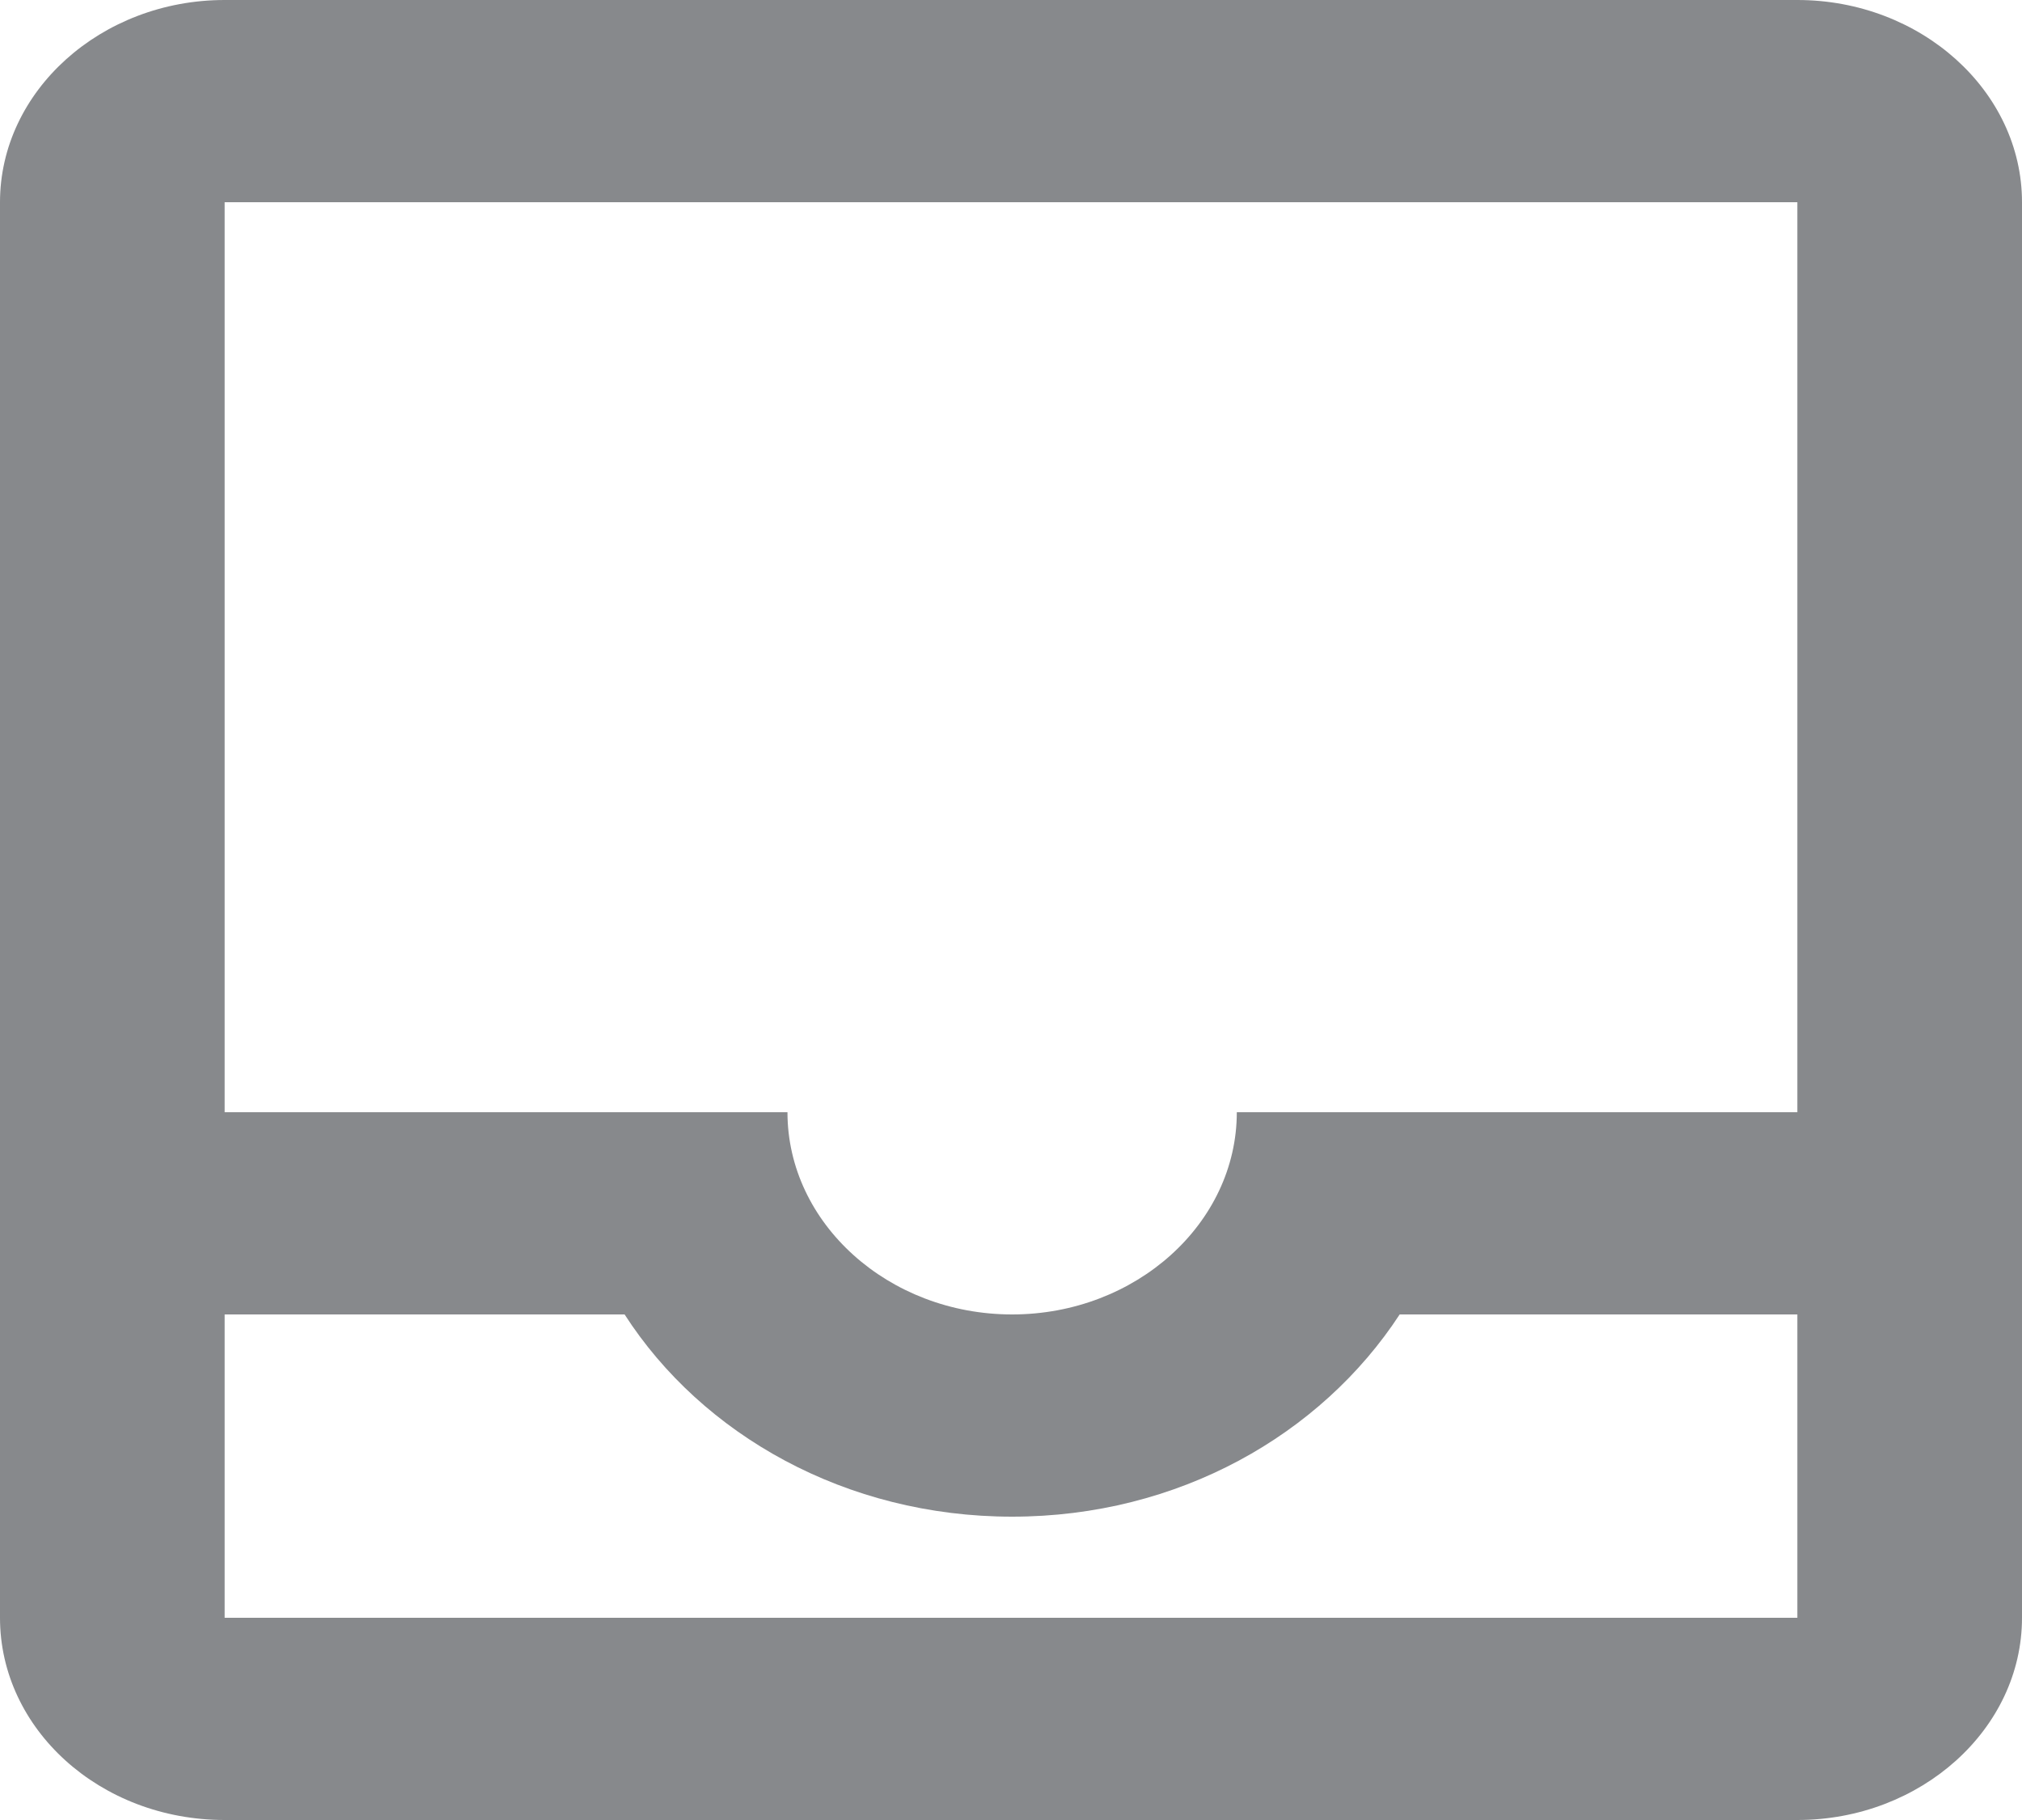 <svg width="40" height="36" viewBox="0 0 40 36" fill="none" xmlns="http://www.w3.org/2000/svg">
<path fill-rule="evenodd" clip-rule="evenodd" d="M35.556 0H4.444C2 0 0 1.8 0 4V32C0 34.2 1.978 36 4.444 36H35.556C38 36 40 34.2 40 32V4C40 1.8 38 0 35.556 0ZM35.556 32H4.444V26H12.356C13.889 28.38 16.733 30 20.022 30C23.311 30 26.133 28.38 27.689 26H35.556V32ZM24.467 22H35.556V4H4.444V22H15.578C15.578 24.2 17.578 26 20.022 26C22.467 26 24.467 24.2 24.467 22Z" fill="#87898C"/>
</svg>
